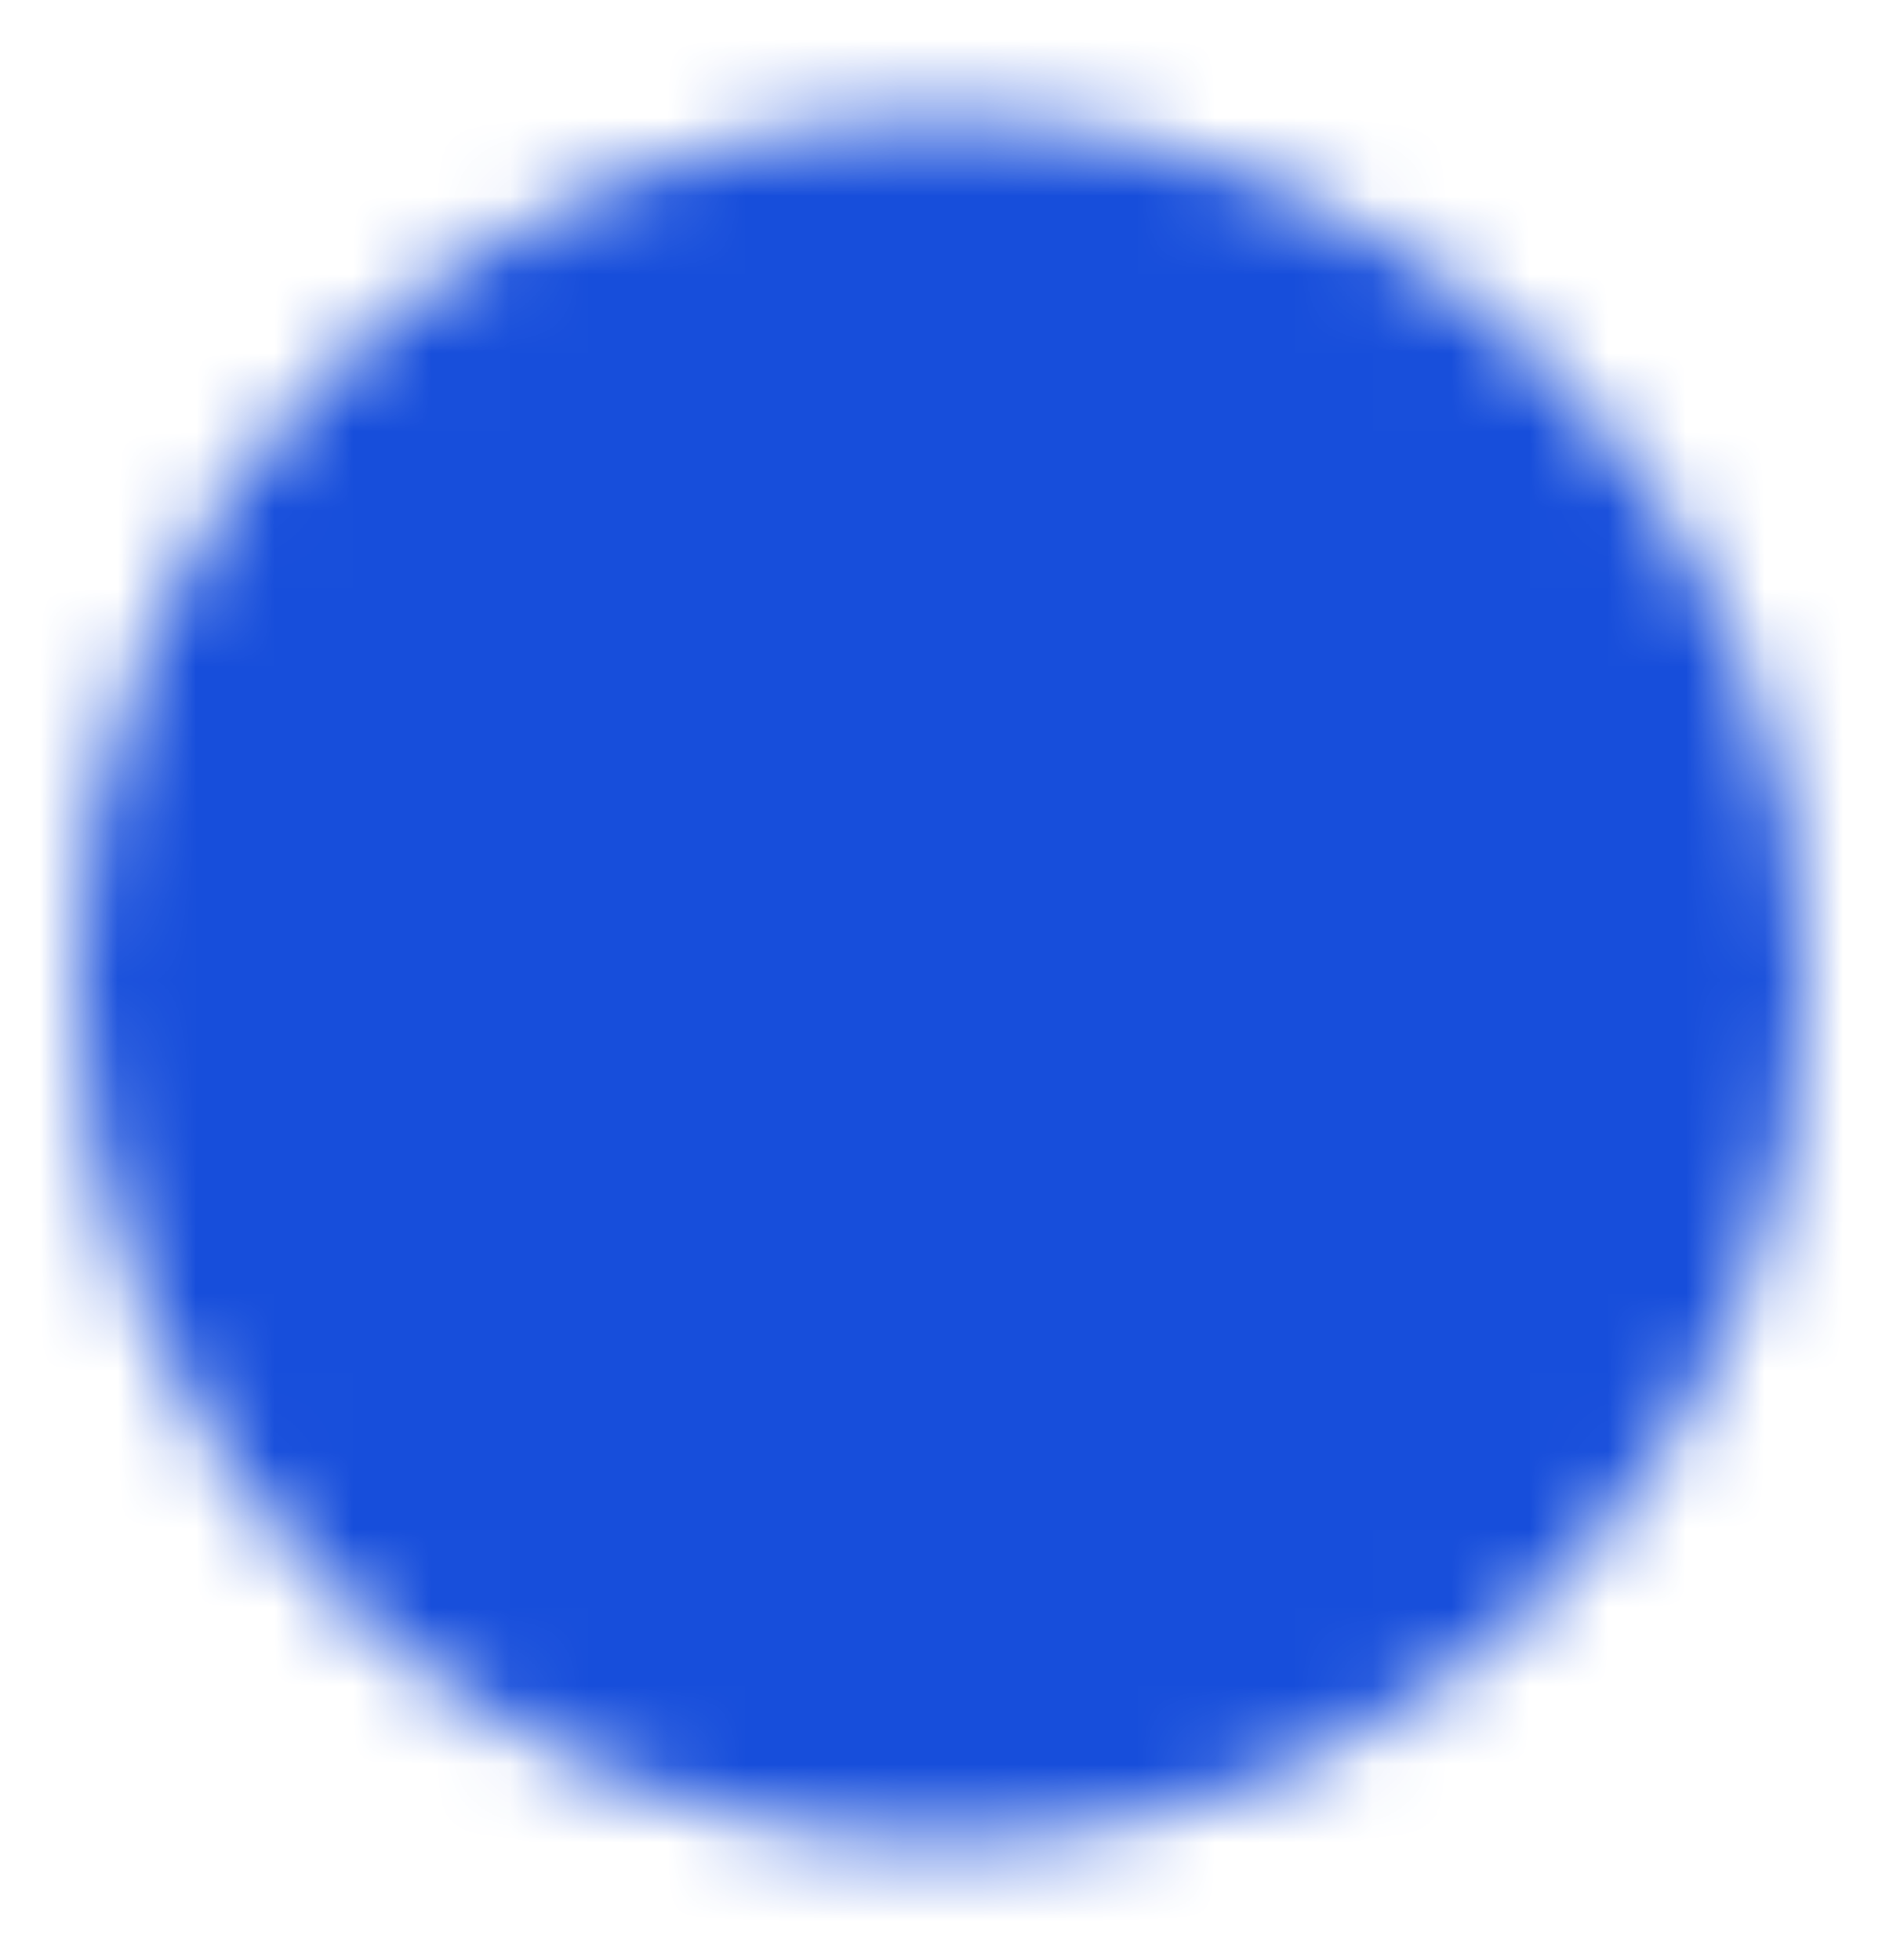 <svg xmlns="http://www.w3.org/2000/svg" fill="none" viewBox="0 0 24 25" height="25" width="24">
<mask height="23" width="23" y="1" x="1" maskUnits="userSpaceOnUse" style="mask-type:luminance" id="mask0_363_9951">
<path stroke-linejoin="round" stroke-width="2" stroke="white" fill="white" d="M12 22.5C13.314 22.502 14.614 22.244 15.828 21.741C17.041 21.238 18.143 20.501 19.071 19.571C20.001 18.643 20.738 17.541 21.241 16.328C21.744 15.114 22.002 13.813 22 12.5C22.002 11.187 21.744 9.886 21.241 8.672C20.738 7.459 20.001 6.357 19.071 5.429C18.143 4.499 17.041 3.762 15.828 3.259C14.614 2.756 13.314 2.498 12 2.5C10.687 2.498 9.386 2.756 8.172 3.259C6.959 3.762 5.857 4.499 4.929 5.429C3.999 6.357 3.262 7.459 2.759 8.672C2.256 9.886 1.999 11.187 2 12.5C1.999 13.813 2.256 15.114 2.759 16.328C3.262 17.541 3.999 18.643 4.929 19.571C5.857 20.501 6.959 21.238 8.172 21.741C9.386 22.244 10.687 22.502 12 22.5Z"></path>
<path stroke-linejoin="round" stroke-linecap="round" stroke-width="1.5" stroke="black" d="M8 12.5L11 15.5L17 9.5"></path>
</mask>
<g mask="url(#mask0_363_9951)">
<path fill="#174EDB" d="M0 0.5H24V24.5H0V0.5Z"></path>
</g>
</svg>
